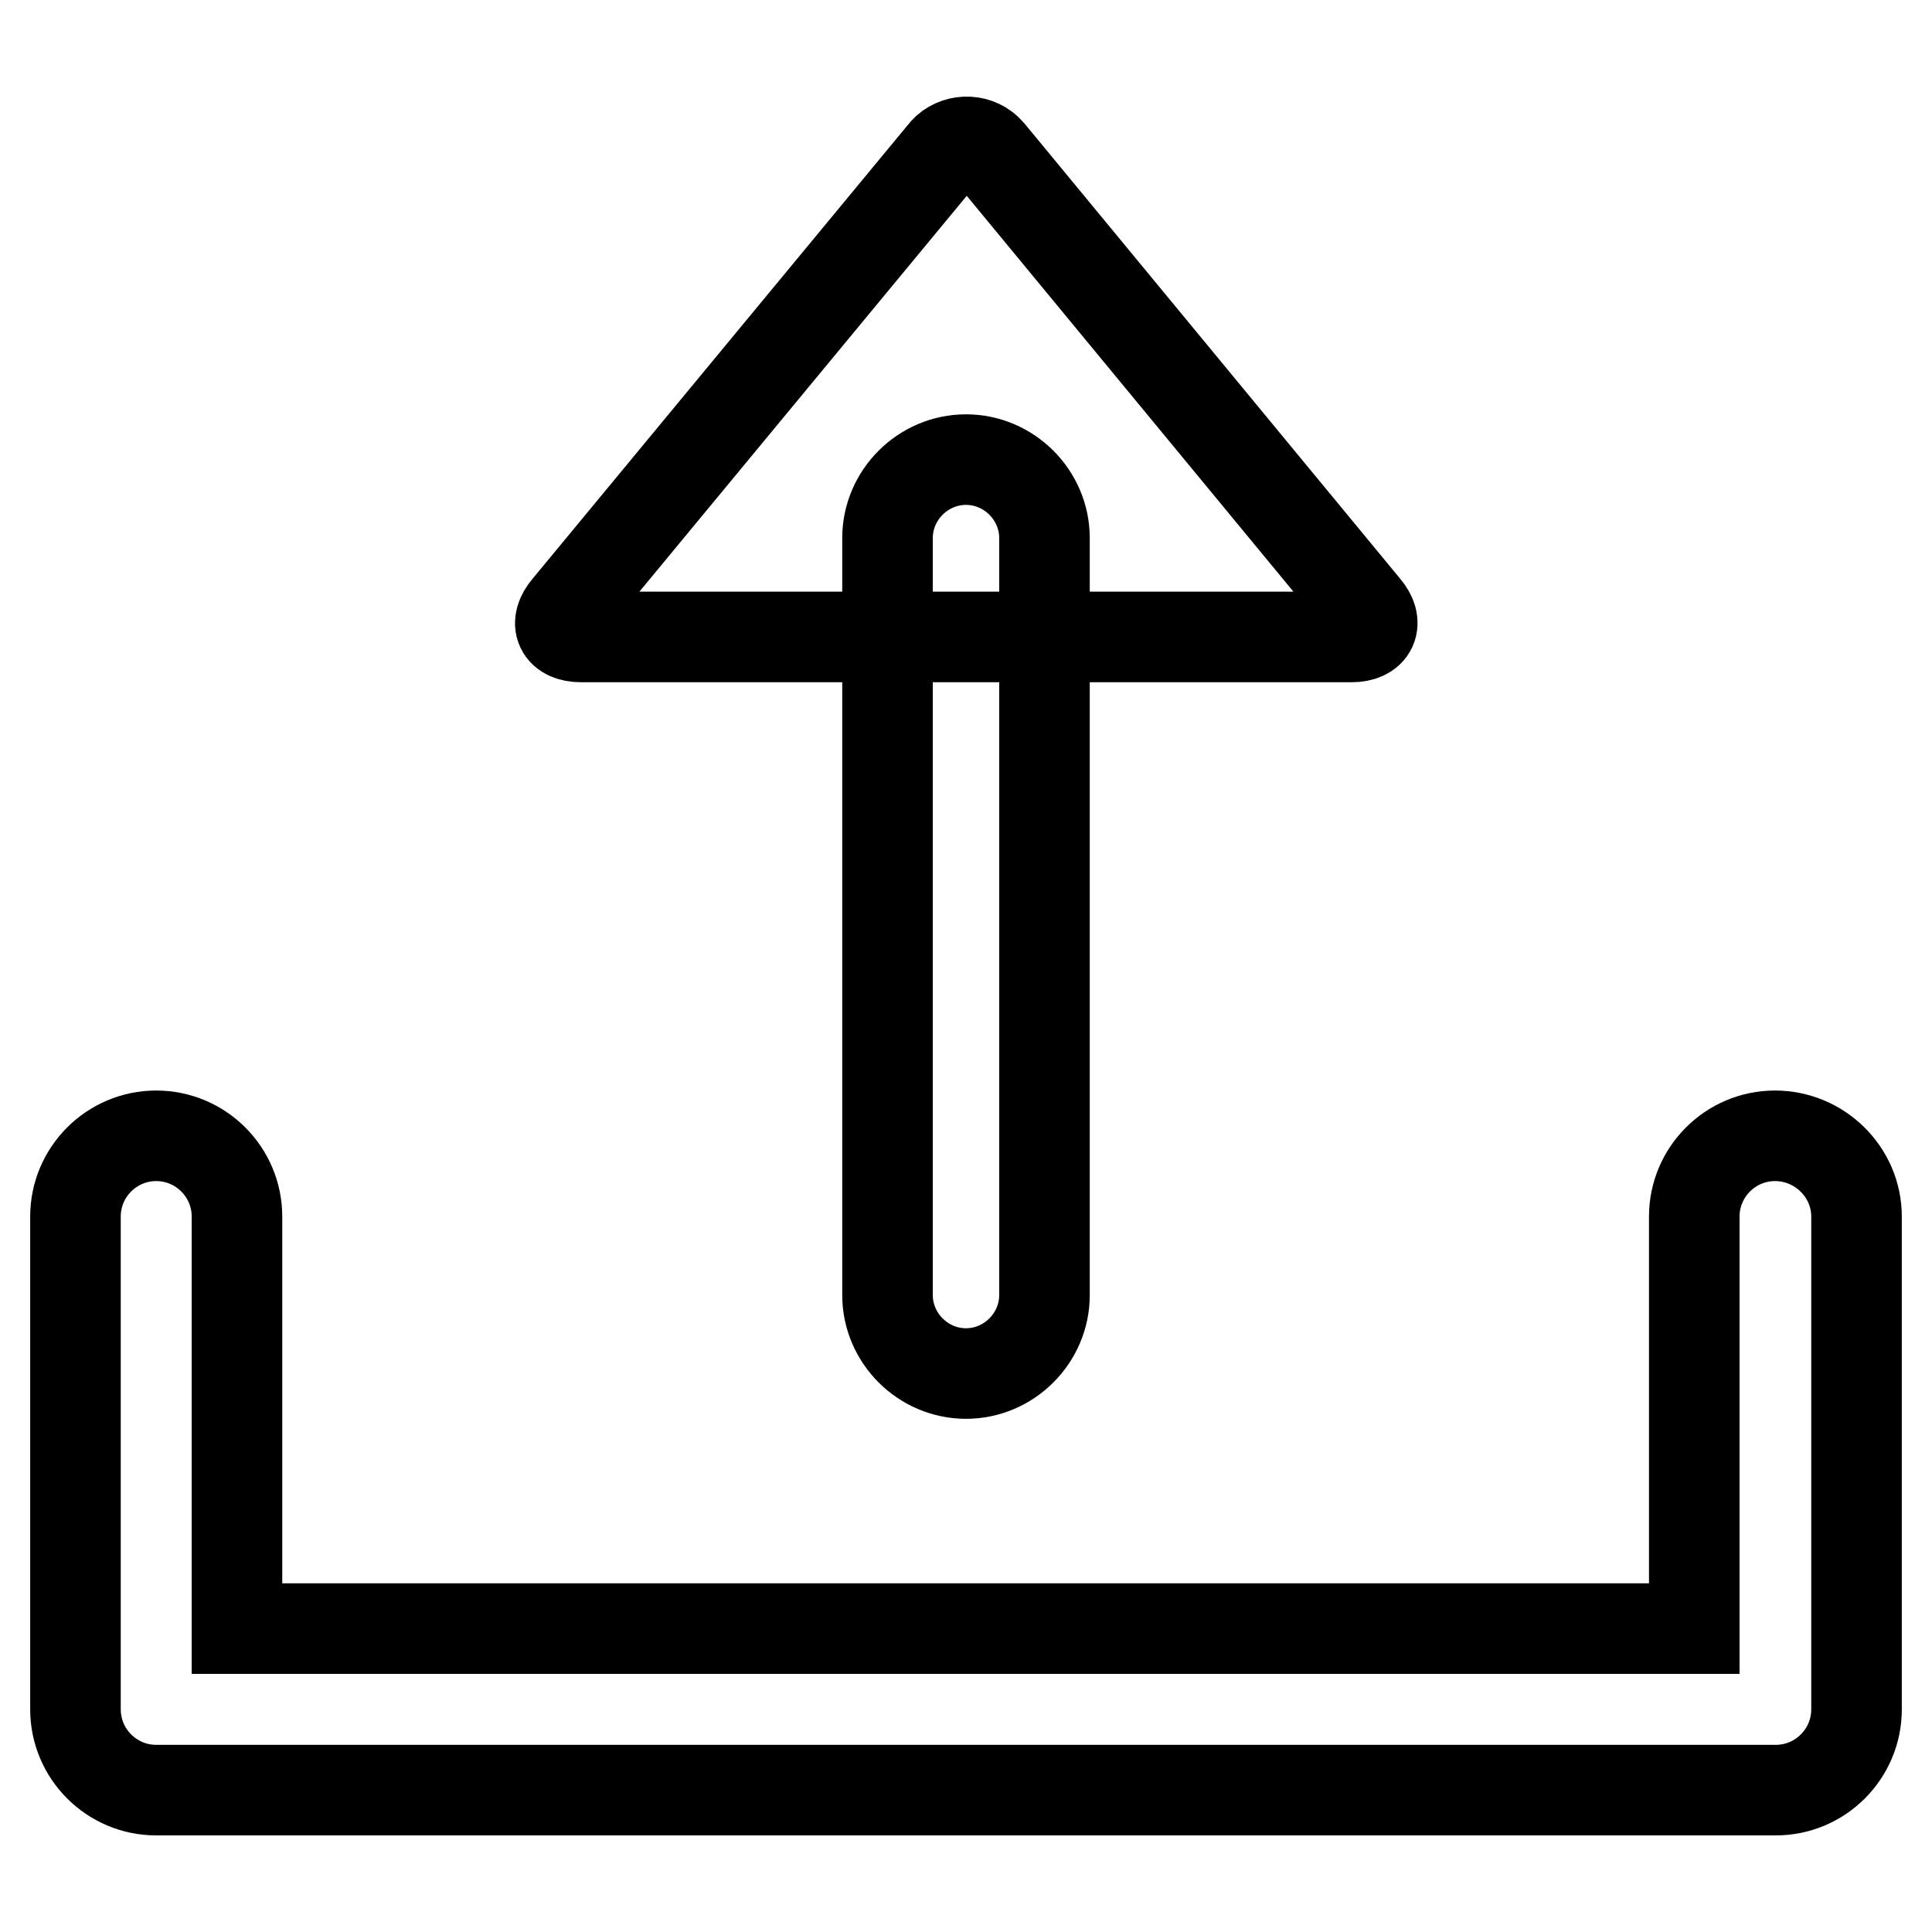 <?xml version="1.0" encoding="utf-8"?>
<!-- Svg Vector Icons : http://www.onlinewebfonts.com/icon -->
<!DOCTYPE svg PUBLIC "-//W3C//DTD SVG 1.1//EN" "http://www.w3.org/Graphics/SVG/1.1/DTD/svg11.dtd">
<svg version="1.1" xmlns="http://www.w3.org/2000/svg" xmlns:xlink="http://www.w3.org/1999/xlink" x="0px" y="0px" viewBox="0 0 256 256" enable-background="new 0 0 256 256" xml:space="preserve">
<g> <path stroke-width="12" fill-opacity="0" stroke="#000000"  d="M246,161.2v65.3c0,5.9-4.8,10.7-10.7,10.7H20.7c-5.9,0-10.7-4.8-10.7-10.7v-65.3c0-5.9,4.8-10.7,10.7-10.7 c5.9,0,10.7,4.8,10.7,10.7c0,0,0,0,0,0v54.6h193.1v-54.6c0-5.9,4.8-10.7,10.7-10.7S246,155.3,246,161.2z M77,84.4 c-2.8,0-3.6-1.8-1.8-3.9l49.7-60.1c1.3-1.8,3.9-2.1,5.6-0.8c0.3,0.2,0.5,0.5,0.8,0.8l49.6,60.1c1.8,2.1,0.9,3.9-1.8,3.9H77z  M138.4,171.6c0,5.7-4.7,10.4-10.4,10.4c-5.7,0-10.4-4.7-10.4-10.4V71.3c0-5.7,4.7-10.4,10.4-10.4c5.7,0,10.4,4.7,10.4,10.4V171.6z "/></g>
</svg>